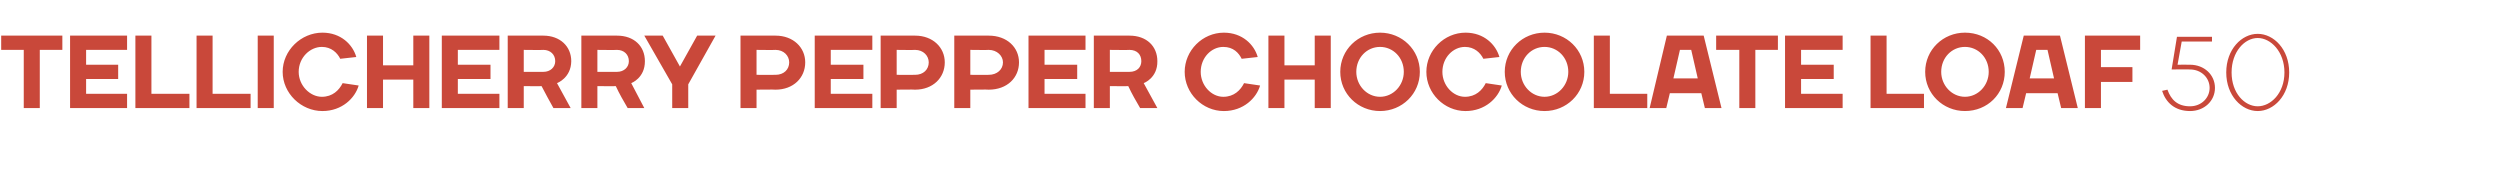 <?xml version="1.0" standalone="no"?><!DOCTYPE svg PUBLIC "-//W3C//DTD SVG 1.1//EN" "http://www.w3.org/Graphics/SVG/1.1/DTD/svg11.dtd"><svg xmlns="http://www.w3.org/2000/svg" version="1.1" width="421px" height="30.9px" viewBox="0 -6 421 30.9" style="top:-6px"><desc>TELLICHERRY PEPPER CHOCOLATE LOAF 50</desc><defs/><g id="Polygon60456"><path d="m.2 2.4V0h10.3v2.4H6.7v9.8H4V2.4H.2zm21.2 7.4v2.4h-9.6V0h9.6v2.4h-6.9v2.5h5.4v2.4h-5.4v2.5h6.9zm4.1 0h6.4v2.4h-9.1V0h2.7v9.8zm10.3 0h6.4v2.4h-9.1V0h2.7v9.8zm10.3 2.4h-2.7V0h2.7v12.2zm1.5-6.1c0-3.6 3.1-6.6 6.7-6.6c3.1 0 5.1 2 5.7 4.1l-2.7.3c-.5-1-1.5-2-3.1-2c-2 0-3.9 1.8-3.9 4.2c0 2.3 1.9 4.2 3.9 4.2c1.8 0 2.9-1.1 3.5-2.3l2.7.4c-.6 2.1-2.8 4.3-6.1 4.3c-3.6 0-6.7-3-6.7-6.6zM61.8 0h2.7v5h5.1v-5h2.7v12.2h-2.7V7.4h-5.1v4.8h-2.7V0zm22.3 9.8v2.4h-9.7V0h9.7v2.4h-7v2.5h5.5v2.4h-5.5v2.5h7zm4.1-1.3v3.7h-2.7V0h6c2.8 0 4.7 1.8 4.7 4.3c-.03 2.84-2.4 3.7-2.4 3.7l2.3 4.2h-2.9c-.7-1.2-1.3-2.4-2-3.7c0 .04-3 0-3 0zm3.3-2.4c1.2 0 2-.8 2-1.8c0-1.1-.8-1.9-2-1.9c-.04.04-3.3 0-3.3 0v3.7h3.3zm9.1 2.4v3.7h-2.7V0h6c2.9 0 4.7 1.8 4.7 4.3c.02 2.84-2.3 3.7-2.3 3.7l2.2 4.2h-2.8c-.7-1.2-1.4-2.4-2-3.7c-.04.04-3.1 0-3.1 0zm3.3-2.4c1.2 0 2-.8 2-1.8c0-1.1-.8-1.9-2-1.9c.02.04-3.3 0-3.3 0v3.7h3.3zm12 6.1h-2.7v-4L108.5 0h3.1l2.9 5.2l2.9-5.2h3.1l-4.6 8.2v4zm14.7-9.8c-.03.04-3.2 0-3.2 0v4.2s3.17.02 3.2 0c1.4 0 2.3-.9 2.3-2.1c0-1.1-.9-2.1-2.3-2.1zm0 6.7c-.03-.04-3.2 0-3.2 0v3.1h-2.7V0h5.9c3 0 5 2 5 4.5c0 2.6-2 4.6-5 4.6zm16.3.7v2.4h-9.7V0h9.7v2.4h-7v2.5h5.5v2.4h-5.5v2.5h7zm7.2-7.4c-.01.04-3.1 0-3.1 0v4.2s3.09.02 3.1 0c1.4 0 2.3-.9 2.3-2.1c0-1.1-.9-2.1-2.3-2.1zm0 6.7c-.01-.04-3.1 0-3.1 0v3.1h-2.7V0h5.8c3 0 5 2 5 4.5c0 2.6-2 4.6-5 4.6zm12.4-6.7c.05.04-3.1 0-3.1 0v4.2s3.15.02 3.1 0c1.4 0 2.4-.9 2.4-2.1c0-1.1-1-2.1-2.4-2.1zm0 6.7c.05-.04-3.1 0-3.1 0v3.1h-2.7V0h5.8c3.1 0 5.1 2 5.1 4.5c0 2.6-2 4.6-5.1 4.6zm16.3.7v2.4h-9.6V0h9.6v2.4h-6.9v2.5h5.5v2.4h-5.5v2.5h6.9zm4.1-1.3v3.7h-2.7V0h6c2.9 0 4.7 1.8 4.7 4.3c.05 2.84-2.3 3.7-2.3 3.7l2.3 4.2H192c-.7-1.2-1.4-2.4-2-3.7c-.02.04-3.1 0-3.1 0zm3.3-2.4c1.3 0 2-.8 2-1.8c0-1.1-.7-1.9-2-1.9c.04.04-3.3 0-3.3 0v3.7h3.3zm9.3 0c0-3.6 3-6.6 6.6-6.6c3.1 0 5.1 2 5.7 4.1l-2.7.3c-.5-1-1.4-2-3.1-2c-2 0-3.8 1.8-3.8 4.2c0 2.3 1.8 4.2 3.8 4.2c1.8 0 2.9-1.1 3.5-2.3l2.7.4c-.6 2.1-2.8 4.3-6.1 4.3c-3.6 0-6.6-3-6.6-6.6zM213.6 0h2.7v5h5.1v-5h2.7v12.2h-2.7V7.4h-5.1v4.8h-2.7V0zm18.8 10.3c2.2 0 4-1.9 4-4.2c0-2.4-1.8-4.2-4-4.2c-2.2 0-4 1.8-4 4.2c0 2.3 1.8 4.2 4 4.2zm0 2.4c-3.7 0-6.7-2.9-6.7-6.6c0-3.7 3-6.6 6.7-6.6c3.7 0 6.7 2.9 6.7 6.6c0 3.7-3 6.6-6.7 6.6zm7.8-6.6c0-3.6 3-6.6 6.6-6.6c3.1 0 5.1 2 5.7 4.1l-2.7.3c-.5-1-1.5-2-3.1-2c-2 0-3.8 1.8-3.8 4.2c0 2.3 1.8 4.2 3.8 4.2c1.8 0 2.9-1.1 3.5-2.3l2.7.4c-.6 2.1-2.8 4.3-6.1 4.3c-3.6 0-6.6-3-6.6-6.6zm19.9 4.2c2.2 0 4-1.9 4-4.2c0-2.4-1.8-4.2-4-4.2c-2.2 0-4 1.8-4 4.2c0 2.3 1.8 4.2 4 4.2zm0 2.4c-3.7 0-6.7-2.9-6.7-6.6c0-3.7 3-6.6 6.7-6.6c3.7 0 6.7 2.9 6.7 6.6c0 3.7-3 6.6-6.7 6.6zm11-2.9h6.3v2.4h-9V0h2.7v9.8zm9.6-9.8h6.2l3 12.2h-2.8l-.6-2.5h-5.3l-.6 2.5h-2.8L280.7 0zm1.1 7.2h4.1l-1.1-4.8h-1.9l-1.1 4.8zm7.2-4.8V0h10.4v2.4h-3.8v9.8h-2.7V2.4H289zm21.3 7.4v2.4h-9.7V0h9.7v2.4h-7v2.5h5.5v2.4h-5.5v2.5h7zm7.4 0h6.3v2.4h-9V0h2.7v9.8zm13.2.5c2.2 0 4-1.9 4-4.2c0-2.4-1.8-4.2-4-4.2c-2.2 0-4 1.8-4 4.2c0 2.3 1.8 4.2 4 4.2zm0 2.4c-3.7 0-6.7-2.9-6.7-6.6c0-3.7 3-6.6 6.7-6.6c3.8 0 6.7 2.9 6.7 6.6c0 3.7-2.9 6.6-6.7 6.6zM340.8 0h6.1l3 12.2h-2.8l-.6-2.5h-5.3l-.6 2.5h-2.8l3-12.2zm1 7.2h4.1l-1.1-4.8h-1.9l-1.1 4.8zm12 5h-2.7V0h9.3v2.4h-6.6v2.9h5.3v2.5h-5.3v4.4zm11.9-6.5l.9-5.5h5.9v.8h-5.1l-.7 3.9s2.11-.02 2.1 0c2.4 0 4.2 1.7 4.2 3.9c0 2.2-1.8 3.9-4.2 3.9c-2.6 0-4.1-1.5-4.7-3.4l.9-.2c.6 1.7 1.7 2.8 3.8 2.8c1.9 0 3.3-1.4 3.3-3.1c0-1.7-1.4-3.1-3.3-3.1c.01-.04-3.1 0-3.1 0zM380.2.4c-2.2 0-4.4 2.3-4.4 5.8c0 3.5 2.2 5.7 4.4 5.7c2.2 0 4.5-2.2 4.5-5.7c0-3.5-2.3-5.8-4.5-5.8zm0-.7c2.7 0 5.3 2.6 5.3 6.5c0 3.9-2.6 6.5-5.3 6.5c-2.7 0-5.3-2.6-5.3-6.5c0-3.9 2.6-6.5 5.3-6.5z" stroke="none" fill="#c9483a"/></g></svg>